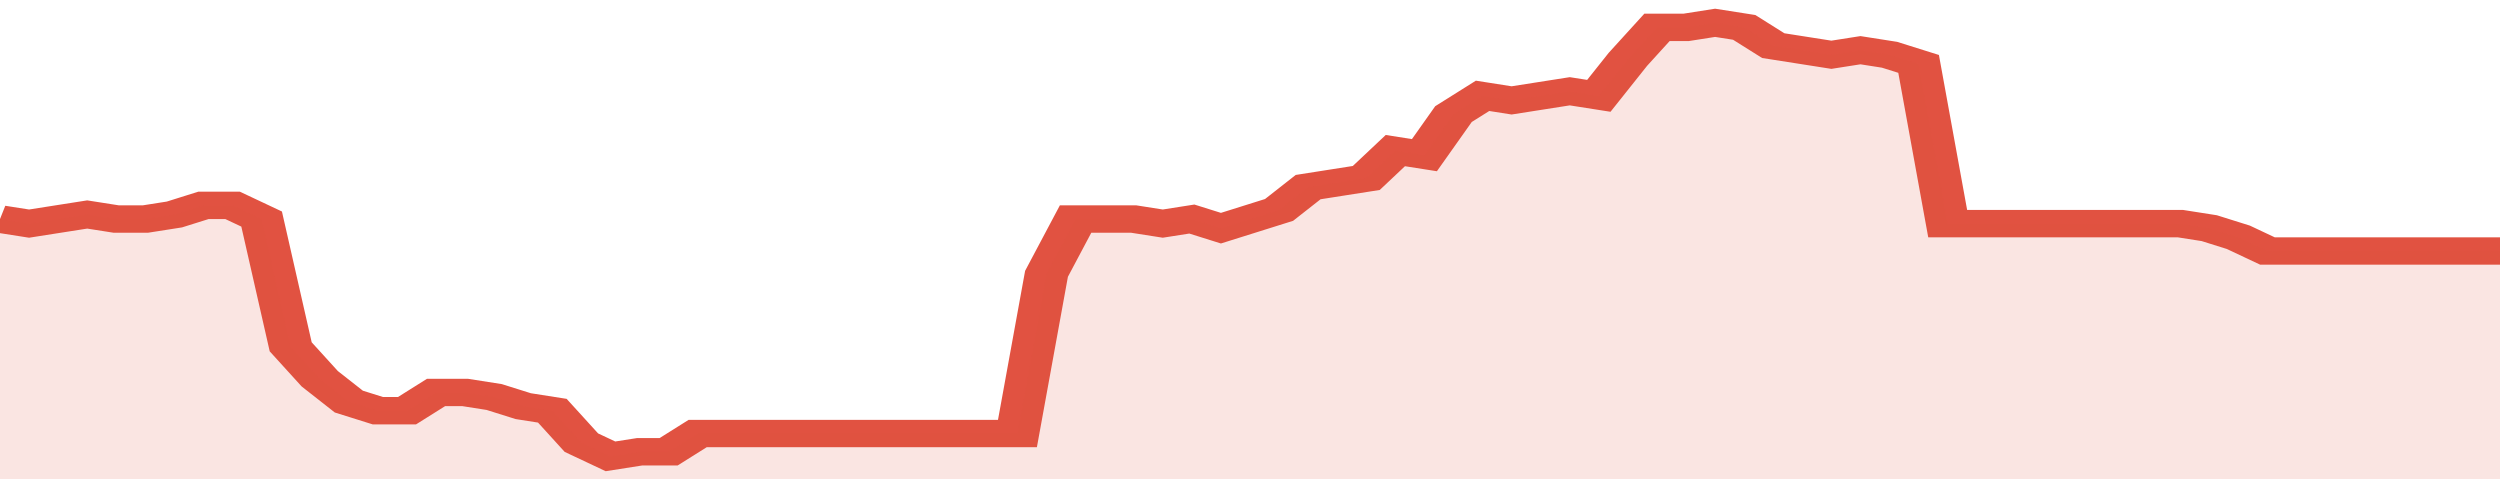 <svg xmlns="http://www.w3.org/2000/svg" viewBox="0 0 344 105" width="120" height="23" preserveAspectRatio="none">
				 <polyline fill="none" stroke="#E15241" stroke-width="6" points="0, 48 4, 49 8, 48 12, 47 16, 48 20, 48 24, 47 28, 45 32, 45 36, 48 40, 76 44, 83 48, 88 52, 90 56, 90 60, 86 64, 86 68, 87 72, 89 76, 90 80, 97 84, 100 88, 99 92, 99 96, 95 100, 95 104, 95 108, 95 112, 95 116, 95 120, 95 124, 95 128, 95 132, 95 136, 95 140, 95 144, 60 148, 48 152, 48 156, 48 160, 49 164, 48 168, 50 172, 48 176, 46 180, 41 184, 40 188, 39 192, 33 196, 34 200, 25 204, 21 208, 22 212, 21 216, 20 220, 21 224, 13 228, 6 232, 6 236, 5 240, 6 244, 10 248, 11 252, 12 256, 11 260, 12 264, 14 268, 49 272, 49 276, 49 280, 49 284, 49 288, 49 292, 49 296, 49 300, 49 304, 50 308, 52 312, 55 316, 55 320, 55 324, 55 328, 55 332, 55 336, 55 340, 55 344, 55 344, 55 "> </polyline>
				 <polygon fill="#E15241" opacity="0.15" points="0, 105 0, 48 4, 49 8, 48 12, 47 16, 48 20, 48 24, 47 28, 45 32, 45 36, 48 40, 76 44, 83 48, 88 52, 90 56, 90 60, 86 64, 86 68, 87 72, 89 76, 90 80, 97 84, 100 88, 99 92, 99 96, 95 100, 95 104, 95 108, 95 112, 95 116, 95 120, 95 124, 95 128, 95 132, 95 136, 95 140, 95 144, 60 148, 48 152, 48 156, 48 160, 49 164, 48 168, 50 172, 48 176, 46 180, 41 184, 40 188, 39 192, 33 196, 34 200, 25 204, 21 208, 22 212, 21 216, 20 220, 21 224, 13 228, 6 232, 6 236, 5 240, 6 244, 10 248, 11 252, 12 256, 11 260, 12 264, 14 268, 49 272, 49 276, 49 280, 49 284, 49 288, 49 292, 49 296, 49 300, 49 304, 50 308, 52 312, 55 316, 55 320, 55 324, 55 328, 55 332, 55 336, 55 340, 55 344, 55 344, 105 "></polygon>
			</svg>